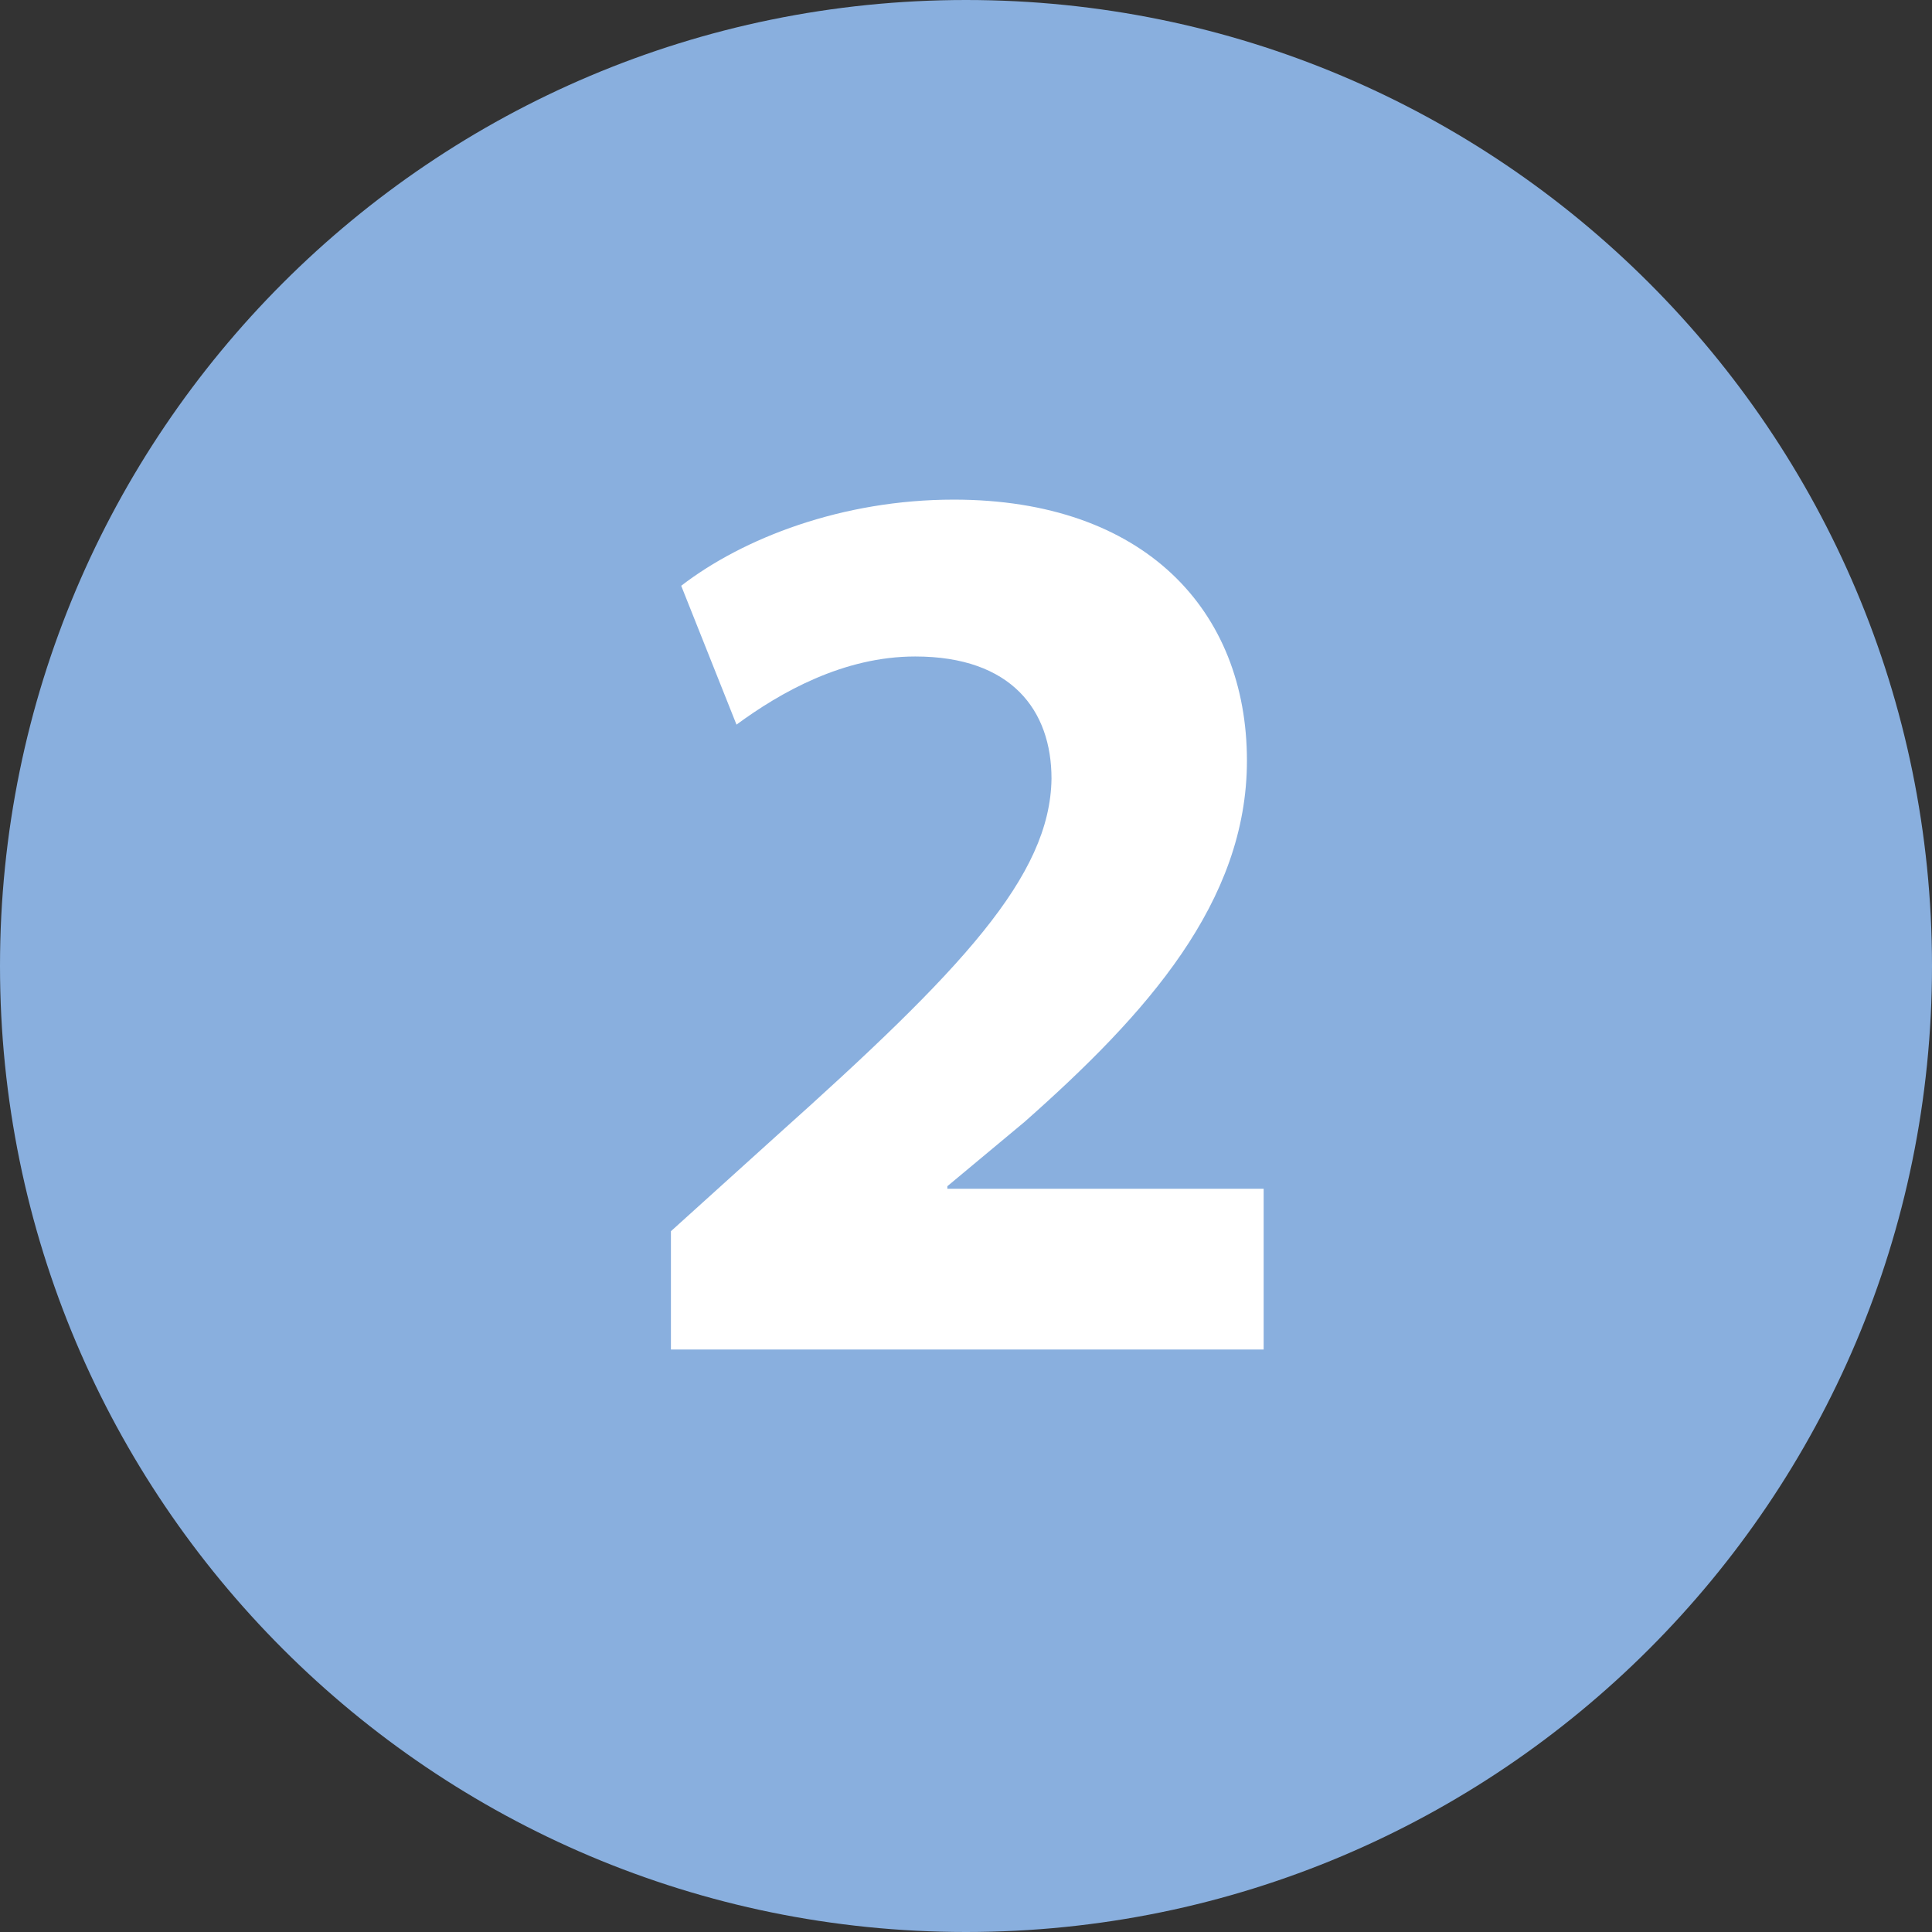 <?xml version="1.0" encoding="UTF-8"?> <svg xmlns="http://www.w3.org/2000/svg" width="2000" height="2000" viewBox="0 0 2000 2000"><rect x="0" y="0" width="2000" height="2000" fill="#333333" stroke="none"/><path id="Cirkel" fill="#89afde" fill-rule="evenodd" stroke="none" d="M 2000 1000 C 2000 447.715 1552.285 0 1000 0 C 447.715 0 0 447.715 0 1000 C 0 1552.285 447.715 2000 1000 2000 C 1552.285 2000 2000 1552.285 2000 1000 Z"></path><g id="Getallen-shape"><path id="2" fill="#ffffff" fill-rule="evenodd" stroke="none" d="M 1308.126 1397 L 1308.126 1230.625 L 980.701 1230.625 L 980.701 1227.963 L 1060.561 1161.413 C 1187.005 1049.609 1290.823 933.812 1290.823 787.402 C 1290.823 631.675 1184.344 517.209 987.356 517.209 C 871.558 517.209 769.071 557.139 705.183 606.386 L 762.417 750.134 C 807.67 716.859 872.89 679.591 947.425 679.591 C 1047.25 679.591 1088.511 735.493 1088.511 806.036 C 1087.181 907.192 995.341 1004.355 805.008 1174.723 L 694.536 1274.548 L 694.536 1397 Z"></path></g></svg> 